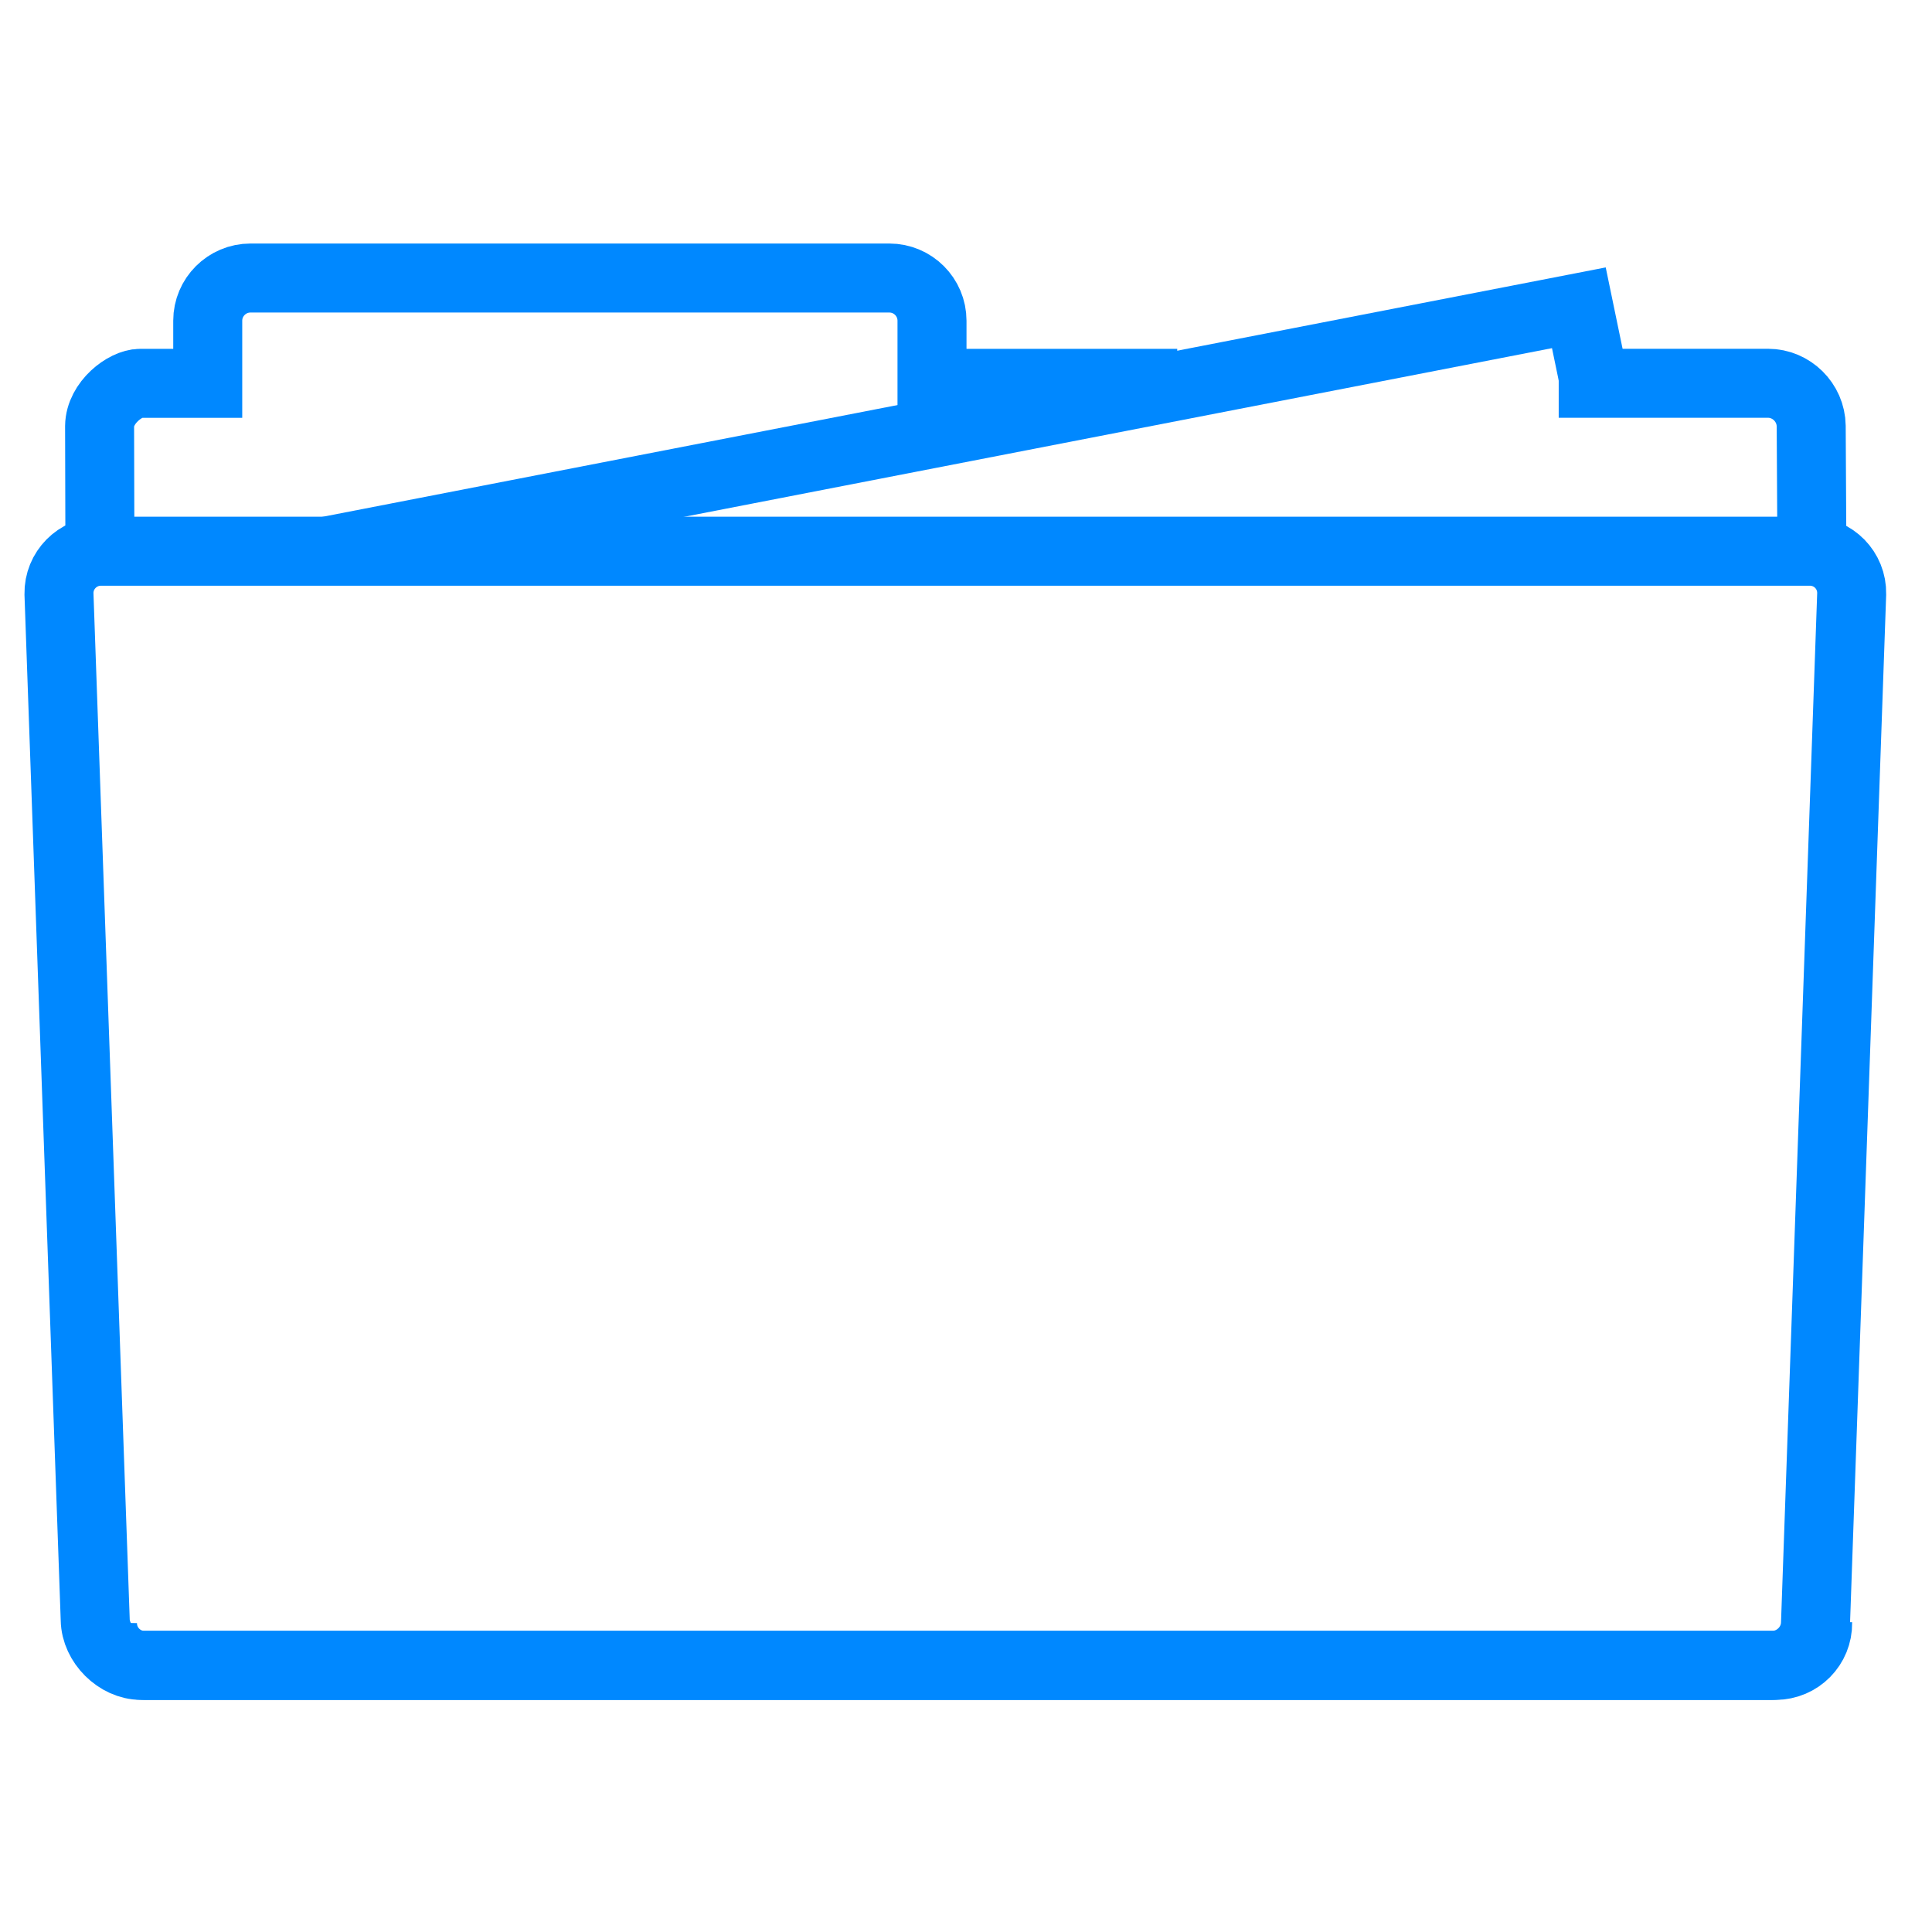 <?xml version="1.0" encoding="utf-8"?>
<!-- Generator: Adobe Illustrator 16.0.0, SVG Export Plug-In . SVG Version: 6.00 Build 0)  -->
<!DOCTYPE svg PUBLIC "-//W3C//DTD SVG 1.1//EN" "http://www.w3.org/Graphics/SVG/1.1/DTD/svg11.dtd">
<svg version="1.1" id="Layer_1" xmlns="http://www.w3.org/2000/svg" xmlns:xlink="http://www.w3.org/1999/xlink" x="0px" y="0px"
	 width="42px" height="42px" viewBox="0 0 42 42" enable-background="new 0 0 42 42" xml:space="preserve">
<path fill="none" stroke="#0088FF" stroke-width="1.5" stroke-miterlimit="10" d="M39.389,11.981l-0.015-2.72
	c-0.007-0.512-0.43-0.929-0.939-0.929h-4.55"/>
<path fill="none" stroke="#0088FF" stroke-width="1.5" stroke-miterlimit="10" d="M2.228,35.273
	c-0.008,0.512,0.403,0.931,0.913,0.931h35.456c0.512,0,0.925-0.416,0.917-0.927"/>
<path fill="none" stroke="#0088FF" stroke-width="1.5" stroke-miterlimit="10" d="M25.592,8.333h-5.331V6.972
	c0-0.511-0.415-0.928-0.928-0.928H5.445c-0.512,0-0.929,0.417-0.929,0.928v1.361c0,0-1.144,0-1.469,0
	c-0.323,0-0.874,0.417-0.882,0.929l0.007,2.724"/>
<polyline fill="none" stroke="#0088FF" stroke-width="1.5" stroke-miterlimit="10" points="7.104,11.981 34.323,6.691 34.748,8.741 
	"/>
<path fill="none" stroke="#0088FF" stroke-width="1.5" stroke-miterlimit="10" d="M39.468,35.277
	c-0.008,0.511-0.432,0.927-0.944,0.927H3.068c-0.511,0-0.99-0.479-0.998-0.991L1.282,12.91c-0.009-0.51,0.403-0.927,0.913-0.927
	h37.15c0.512,0,0.919,0.417,0.909,0.927L39.468,35.277z"/>
</svg>

